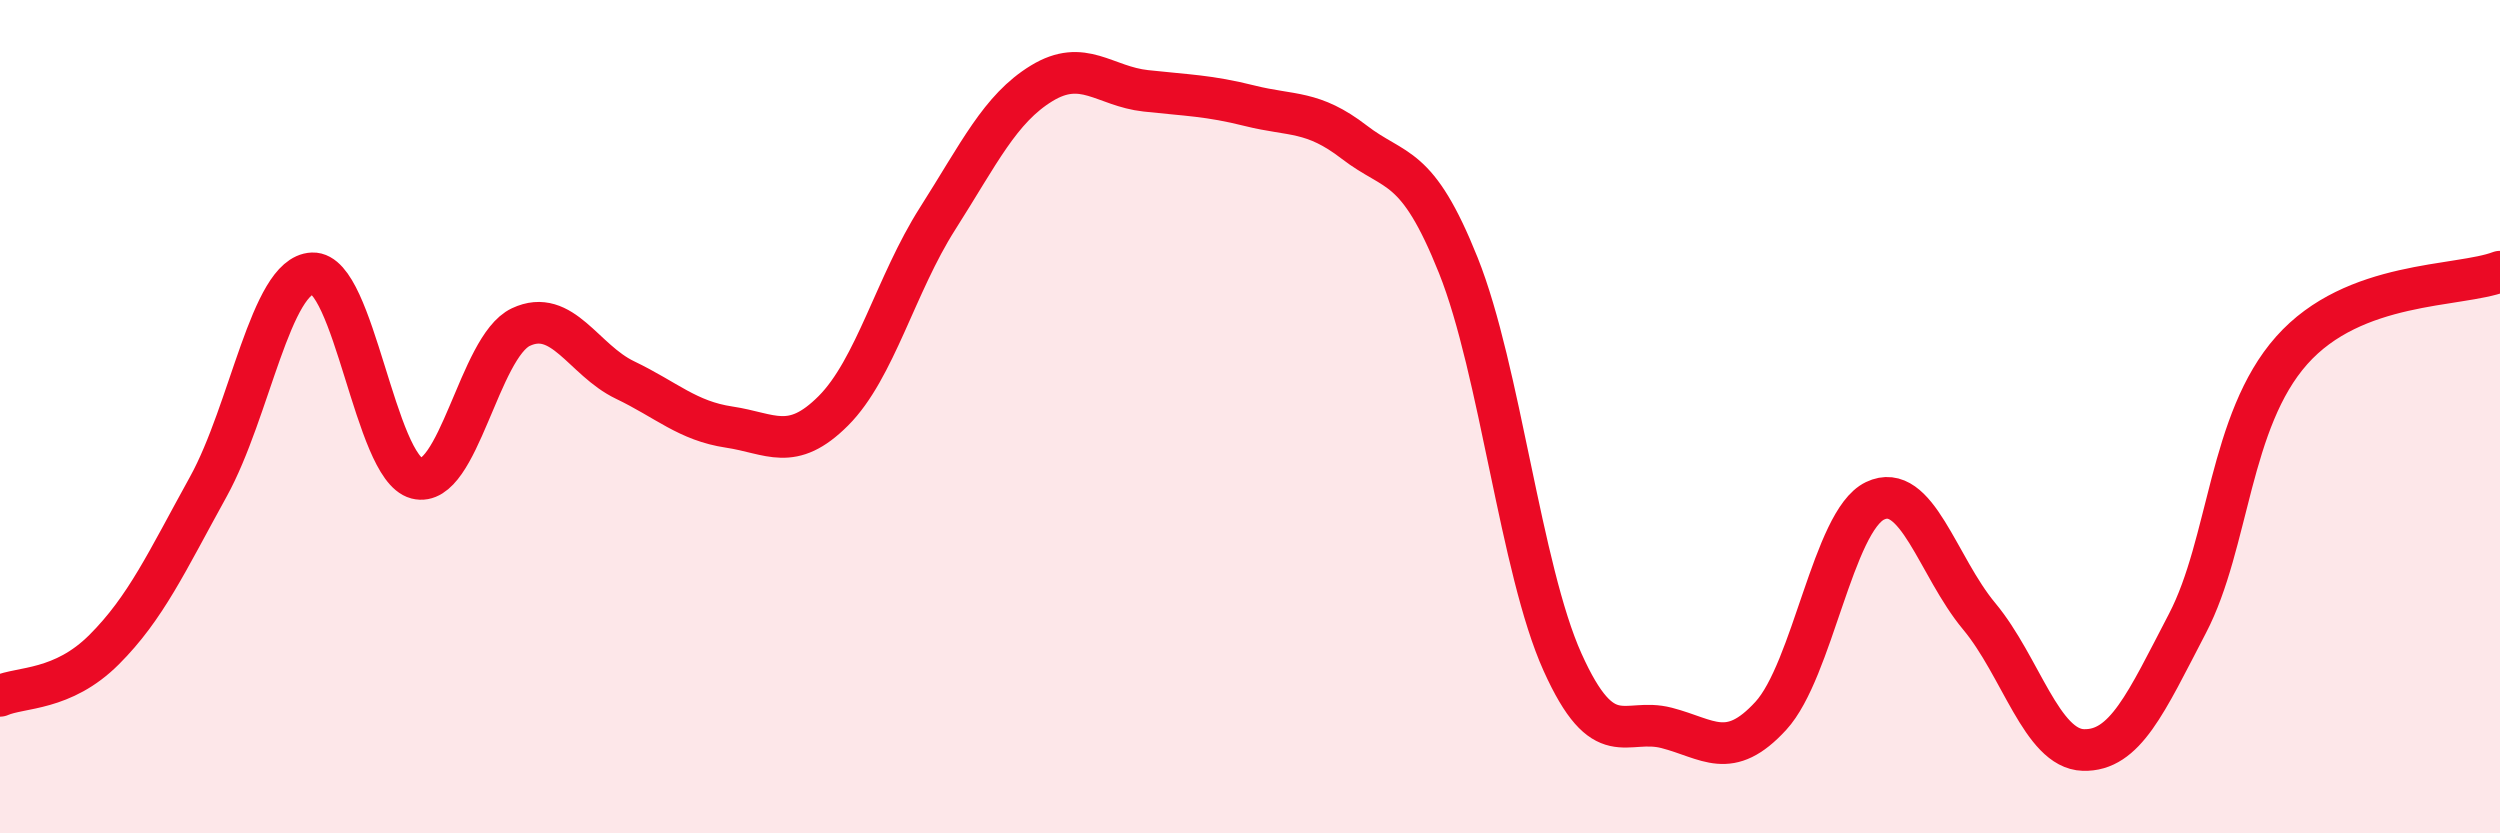 
    <svg width="60" height="20" viewBox="0 0 60 20" xmlns="http://www.w3.org/2000/svg">
      <path
        d="M 0,16.7 C 0.5,16.48 1.5,16.59 2.5,15.59 C 3.5,14.59 4,13.49 5,11.68 C 6,9.87 6.5,6.6 7.5,6.56 C 8.5,6.52 9,11.22 10,11.48 C 11,11.74 11.5,8.32 12.5,7.85 C 13.5,7.38 14,8.64 15,9.12 C 16,9.6 16.5,10.1 17.5,10.25 C 18.5,10.4 19,10.86 20,9.86 C 21,8.86 21.5,6.82 22.5,5.25 C 23.5,3.68 24,2.61 25,2 C 26,1.39 26.5,2.07 27.5,2.18 C 28.5,2.29 29,2.29 30,2.54 C 31,2.79 31.5,2.64 32.5,3.41 C 33.5,4.18 34,3.87 35,6.37 C 36,8.87 36.5,13.67 37.5,15.89 C 38.5,18.11 39,17.21 40,17.47 C 41,17.73 41.5,18.27 42.5,17.18 C 43.5,16.09 44,12.5 45,12.02 C 46,11.54 46.5,13.59 47.5,14.79 C 48.5,15.99 49,17.97 50,18 C 51,18.03 51.5,16.88 52.5,14.96 C 53.5,13.04 53.5,10.1 55,8.41 C 56.5,6.72 59,6.9 60,6.52L60 20L0 20Z"
        fill="#EB0A25"
        opacity="0.1"
        stroke-linecap="round"
        stroke-linejoin="round"
      />
      <path
        d="M 0,16.7 C 0.5,16.48 1.5,16.59 2.5,15.59 C 3.5,14.59 4,13.49 5,11.68 C 6,9.87 6.5,6.6 7.5,6.56 C 8.5,6.52 9,11.22 10,11.48 C 11,11.74 11.5,8.32 12.5,7.85 C 13.5,7.38 14,8.64 15,9.12 C 16,9.6 16.5,10.1 17.5,10.25 C 18.5,10.4 19,10.86 20,9.86 C 21,8.86 21.5,6.82 22.5,5.25 C 23.5,3.68 24,2.61 25,2 C 26,1.39 26.5,2.07 27.5,2.18 C 28.5,2.29 29,2.29 30,2.54 C 31,2.79 31.5,2.64 32.5,3.41 C 33.5,4.18 34,3.87 35,6.37 C 36,8.87 36.5,13.67 37.5,15.89 C 38.5,18.11 39,17.21 40,17.47 C 41,17.73 41.5,18.27 42.5,17.18 C 43.5,16.09 44,12.5 45,12.02 C 46,11.54 46.5,13.59 47.5,14.79 C 48.5,15.99 49,17.97 50,18 C 51,18.03 51.5,16.88 52.5,14.96 C 53.5,13.04 53.5,10.1 55,8.41 C 56.5,6.72 59,6.9 60,6.52"
        stroke="#EB0A25"
        stroke-width="1"
        fill="none"
        stroke-linecap="round"
        stroke-linejoin="round"
      />
    </svg>
  